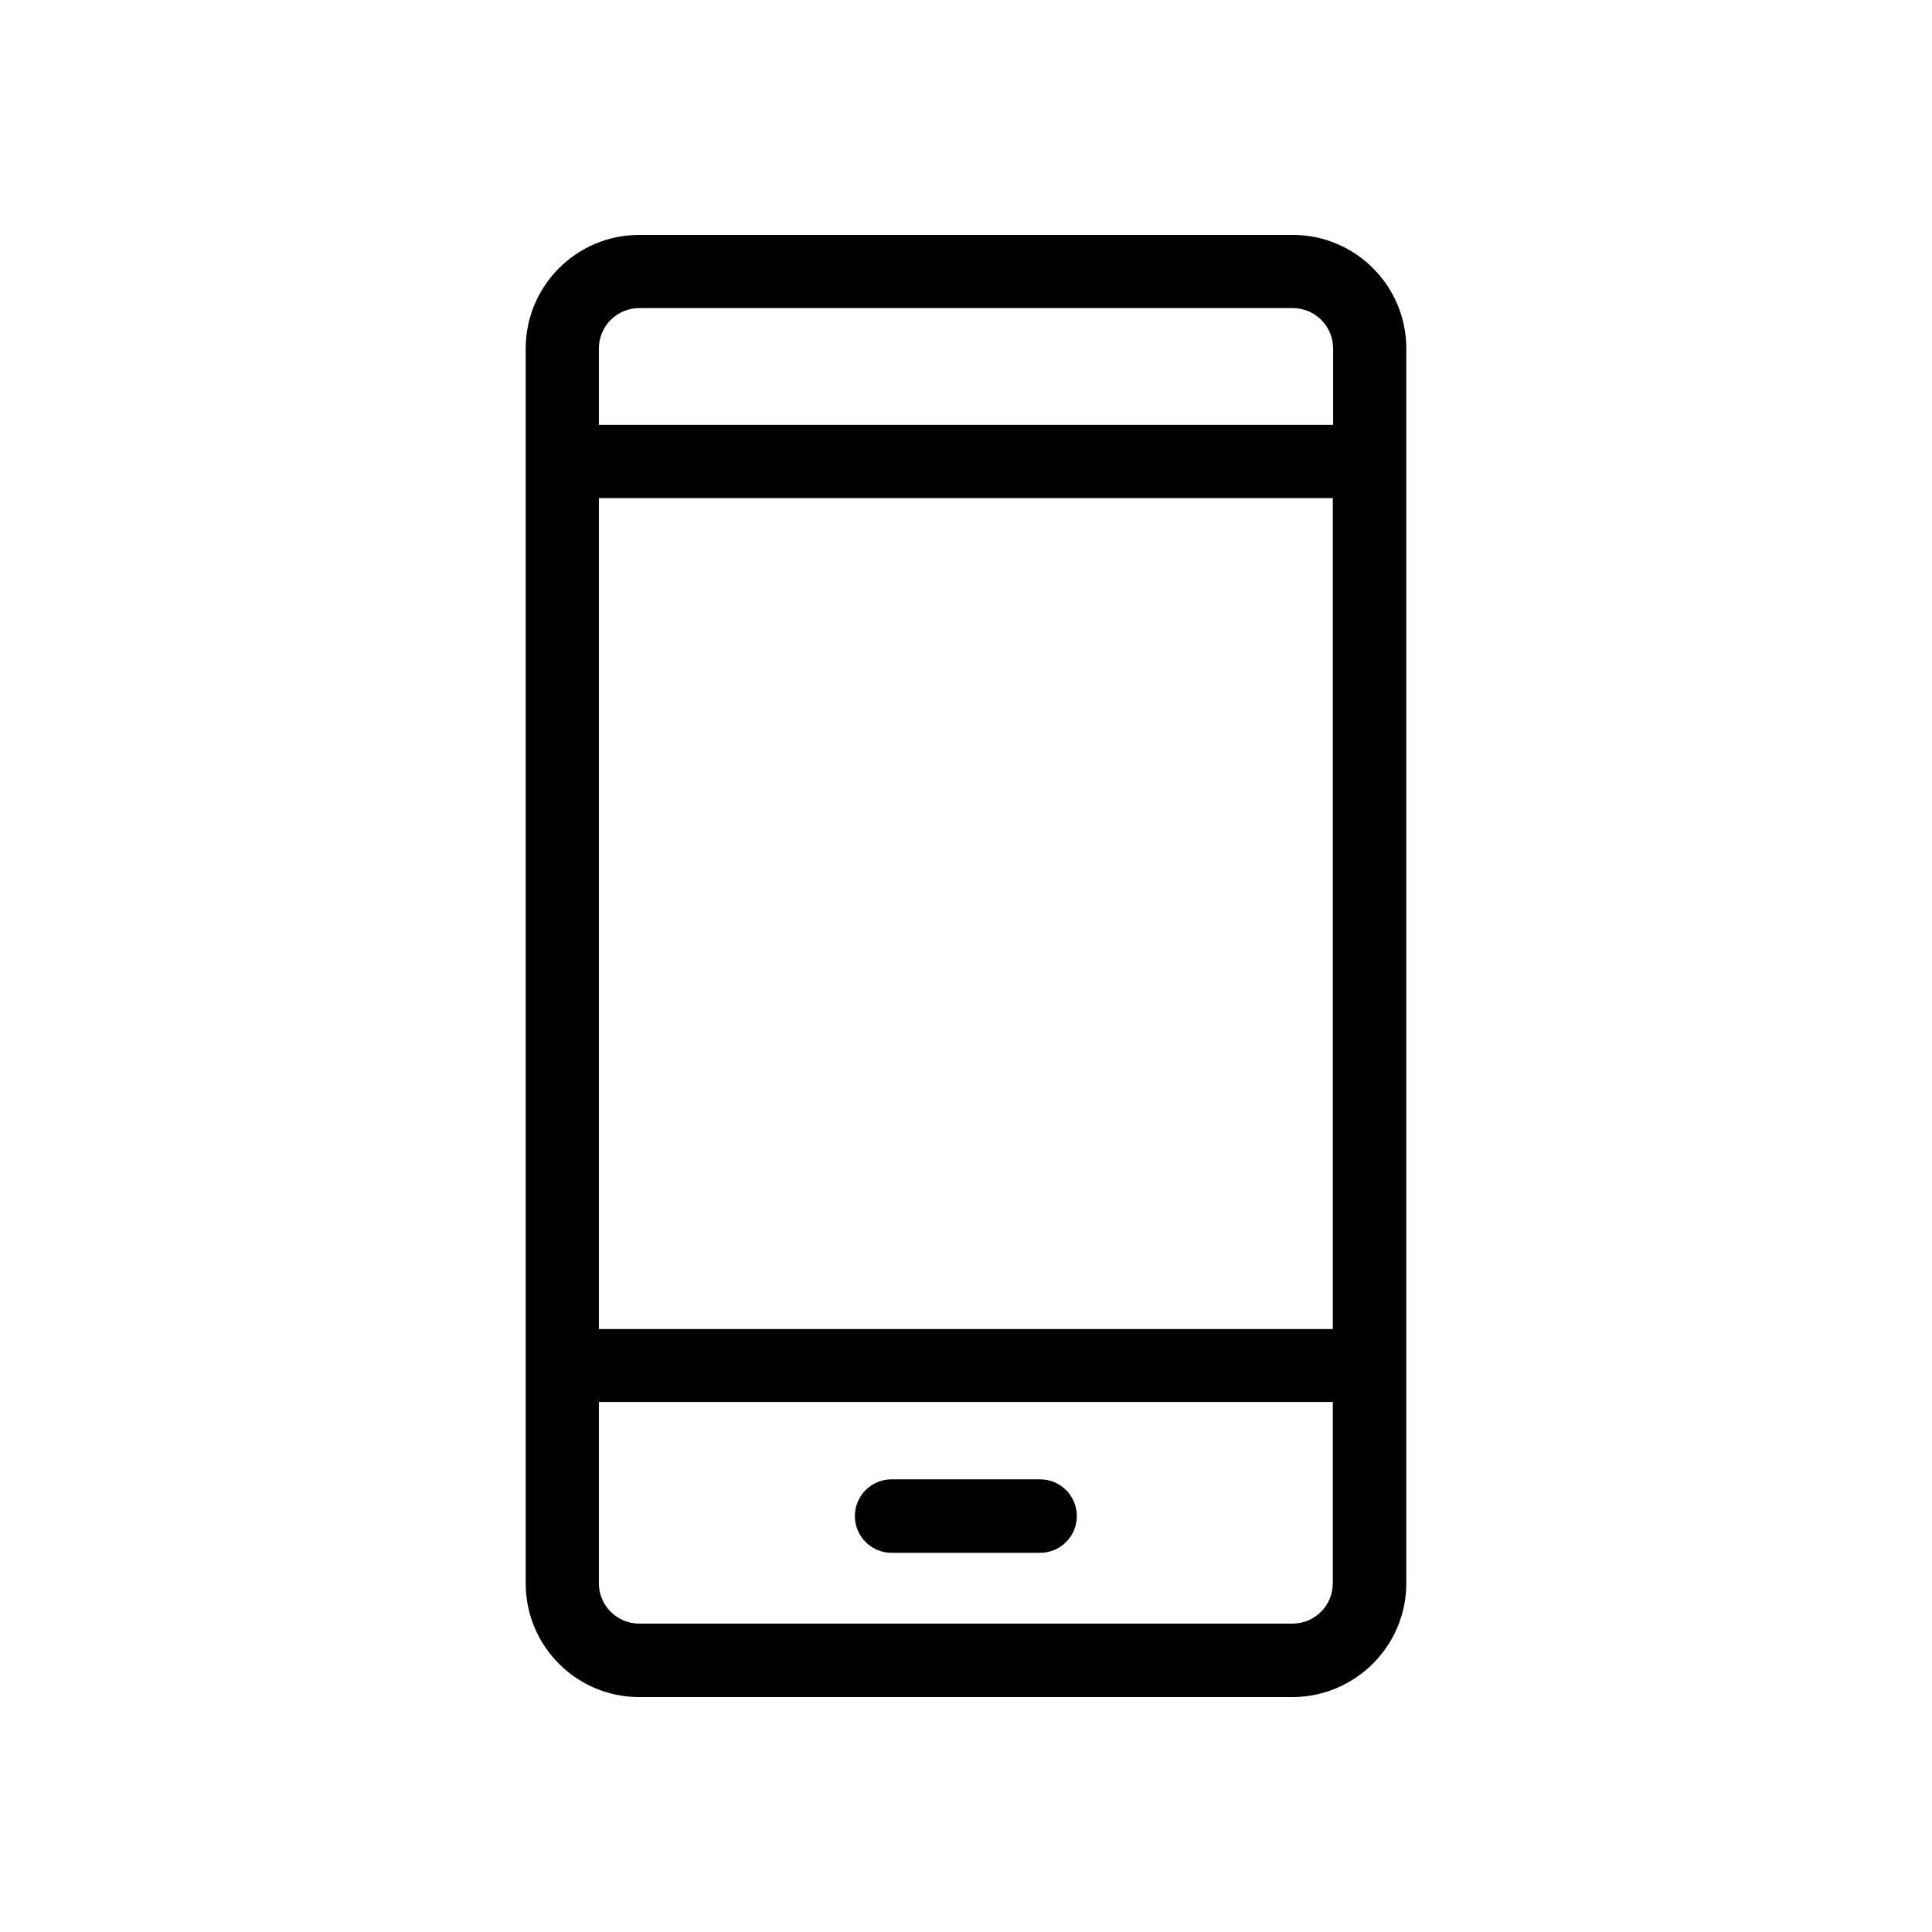 <?xml version="1.0" encoding="utf-8"?>
<!-- Generator: Adobe Illustrator 17.0.0, SVG Export Plug-In . SVG Version: 6.00 Build 0)  -->
<!DOCTYPE svg PUBLIC "-//W3C//DTD SVG 1.1//EN" "http://www.w3.org/Graphics/SVG/1.1/DTD/svg11.dtd">
<svg version="1.1" id="Layer_1" xmlns="http://www.w3.org/2000/svg" xmlns:xlink="http://www.w3.org/1999/xlink" x="0px" y="0px"
	 width="512px" height="512px" viewBox="0 0 512 512" enable-background="new 0 0 512 512" xml:space="preserve">
<g>
	<g>
		<path d="M372.683,419.585V92.335c0-16.545-13.457-30.081-30.081-30.081H169.398c-16.545,0-30.081,13.457-30.081,30.081v327.329
			c0,16.545,13.457,30.081,30.081,30.081h173.203C359.146,449.666,372.683,436.209,372.683,419.585z M158.712,131.995h194.498
			V352.22H158.712V131.995L158.712,131.995z M169.398,81.649h173.203c5.858,0,10.687,4.75,10.687,10.687v20.265H158.712V92.335
			C158.712,86.398,163.54,81.649,169.398,81.649z M158.712,419.585v-48.051h194.498v48.051c0,5.858-4.75,10.687-10.687,10.687
			H169.398C163.54,430.272,158.712,425.522,158.712,419.585z"/>
		<path d="M275.632,392.038h-39.343c-5.383,0-9.737,4.354-9.737,9.737c0,5.383,4.354,9.737,9.737,9.737h39.343
			c5.383,0,9.737-4.354,9.737-9.737C285.369,396.391,281.015,392.038,275.632,392.038z"/>
	</g>
</g>
</svg>
